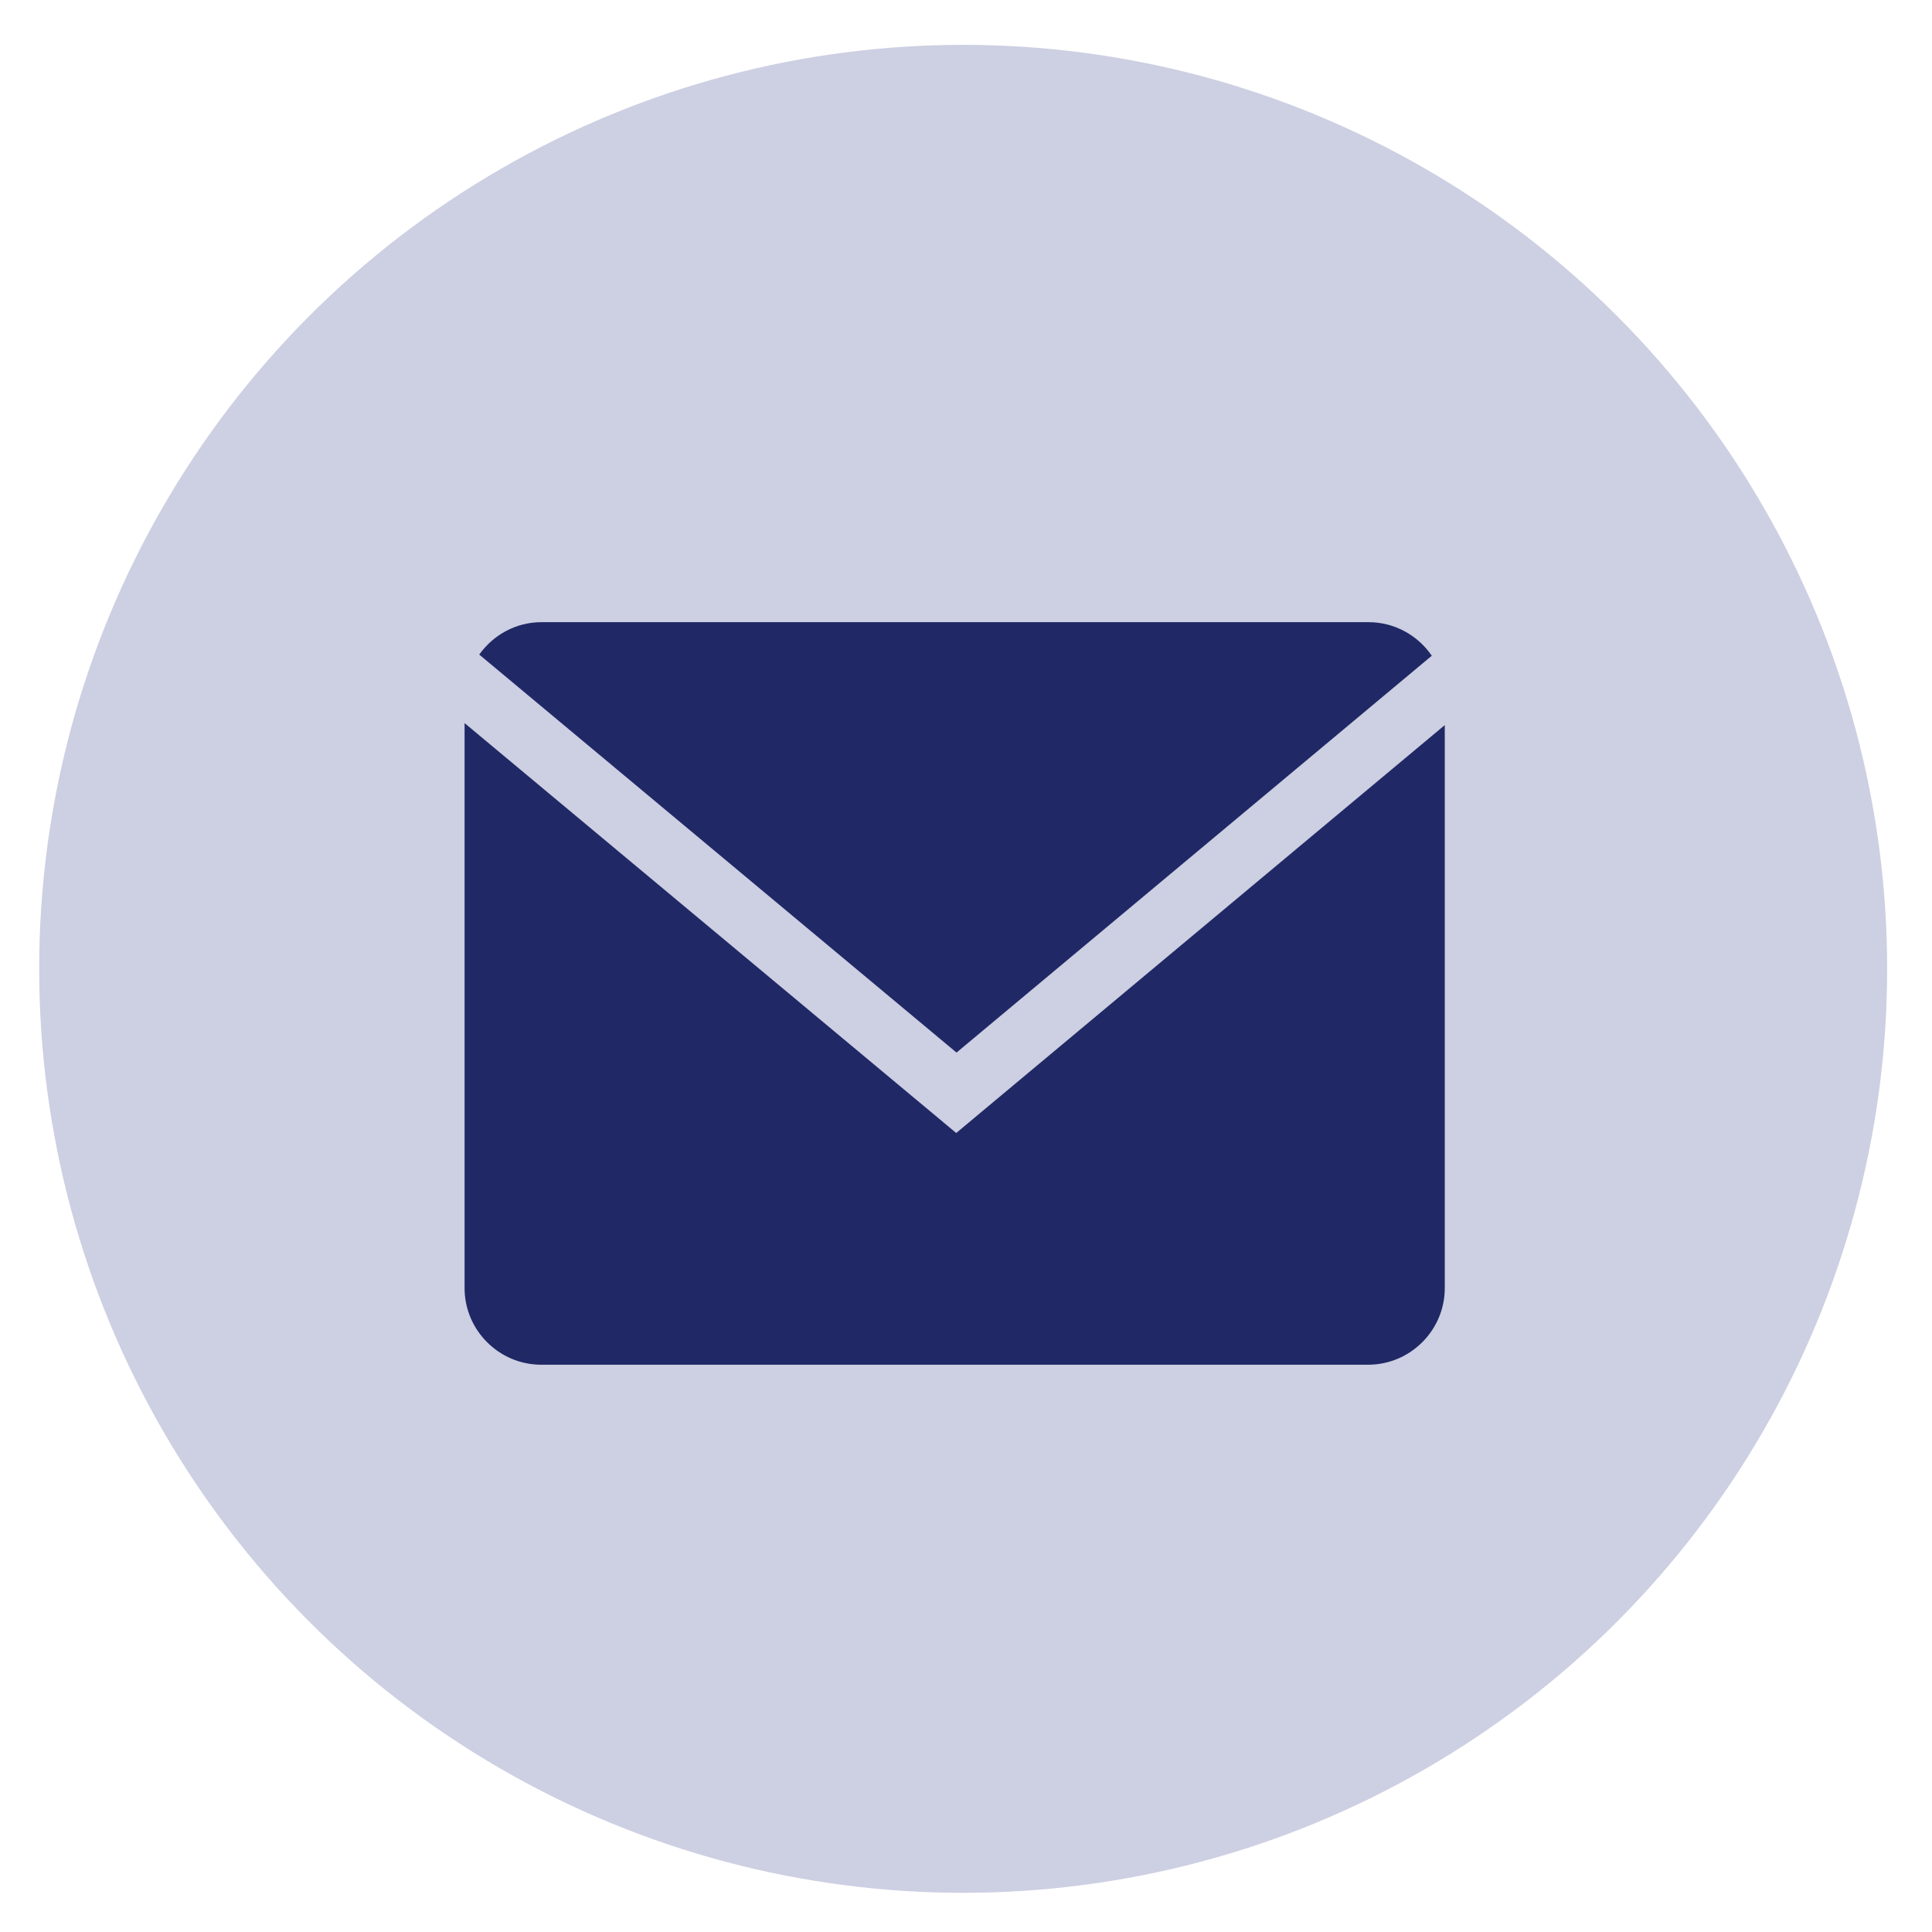 <?xml version="1.0" encoding="UTF-8"?> <svg xmlns="http://www.w3.org/2000/svg" width="32" height="32" viewBox="0 0 32 32" fill="none"><g clip-path="url(#clip0_5980_685)"><circle cx="15.953" cy="16.047" r="15.304" fill="#CDCFE2"></circle><path d="M23.715 10.861C23.486 10.526 23.101 10.305 22.667 10.305H8.969C8.544 10.305 8.168 10.518 7.938 10.842L15.843 17.434L23.715 10.861Z" fill="#202966"></path><path d="M7.695 11.977V21.336C7.695 22.033 8.266 22.604 8.964 22.604H22.661C23.359 22.604 23.93 22.033 23.93 21.336V12.01L15.838 18.766L7.695 11.977Z" fill="#202966"></path></g><defs><clipPath id="clip0_5980_685"><rect width="32" height="32" fill="white"></rect></clipPath></defs></svg> 